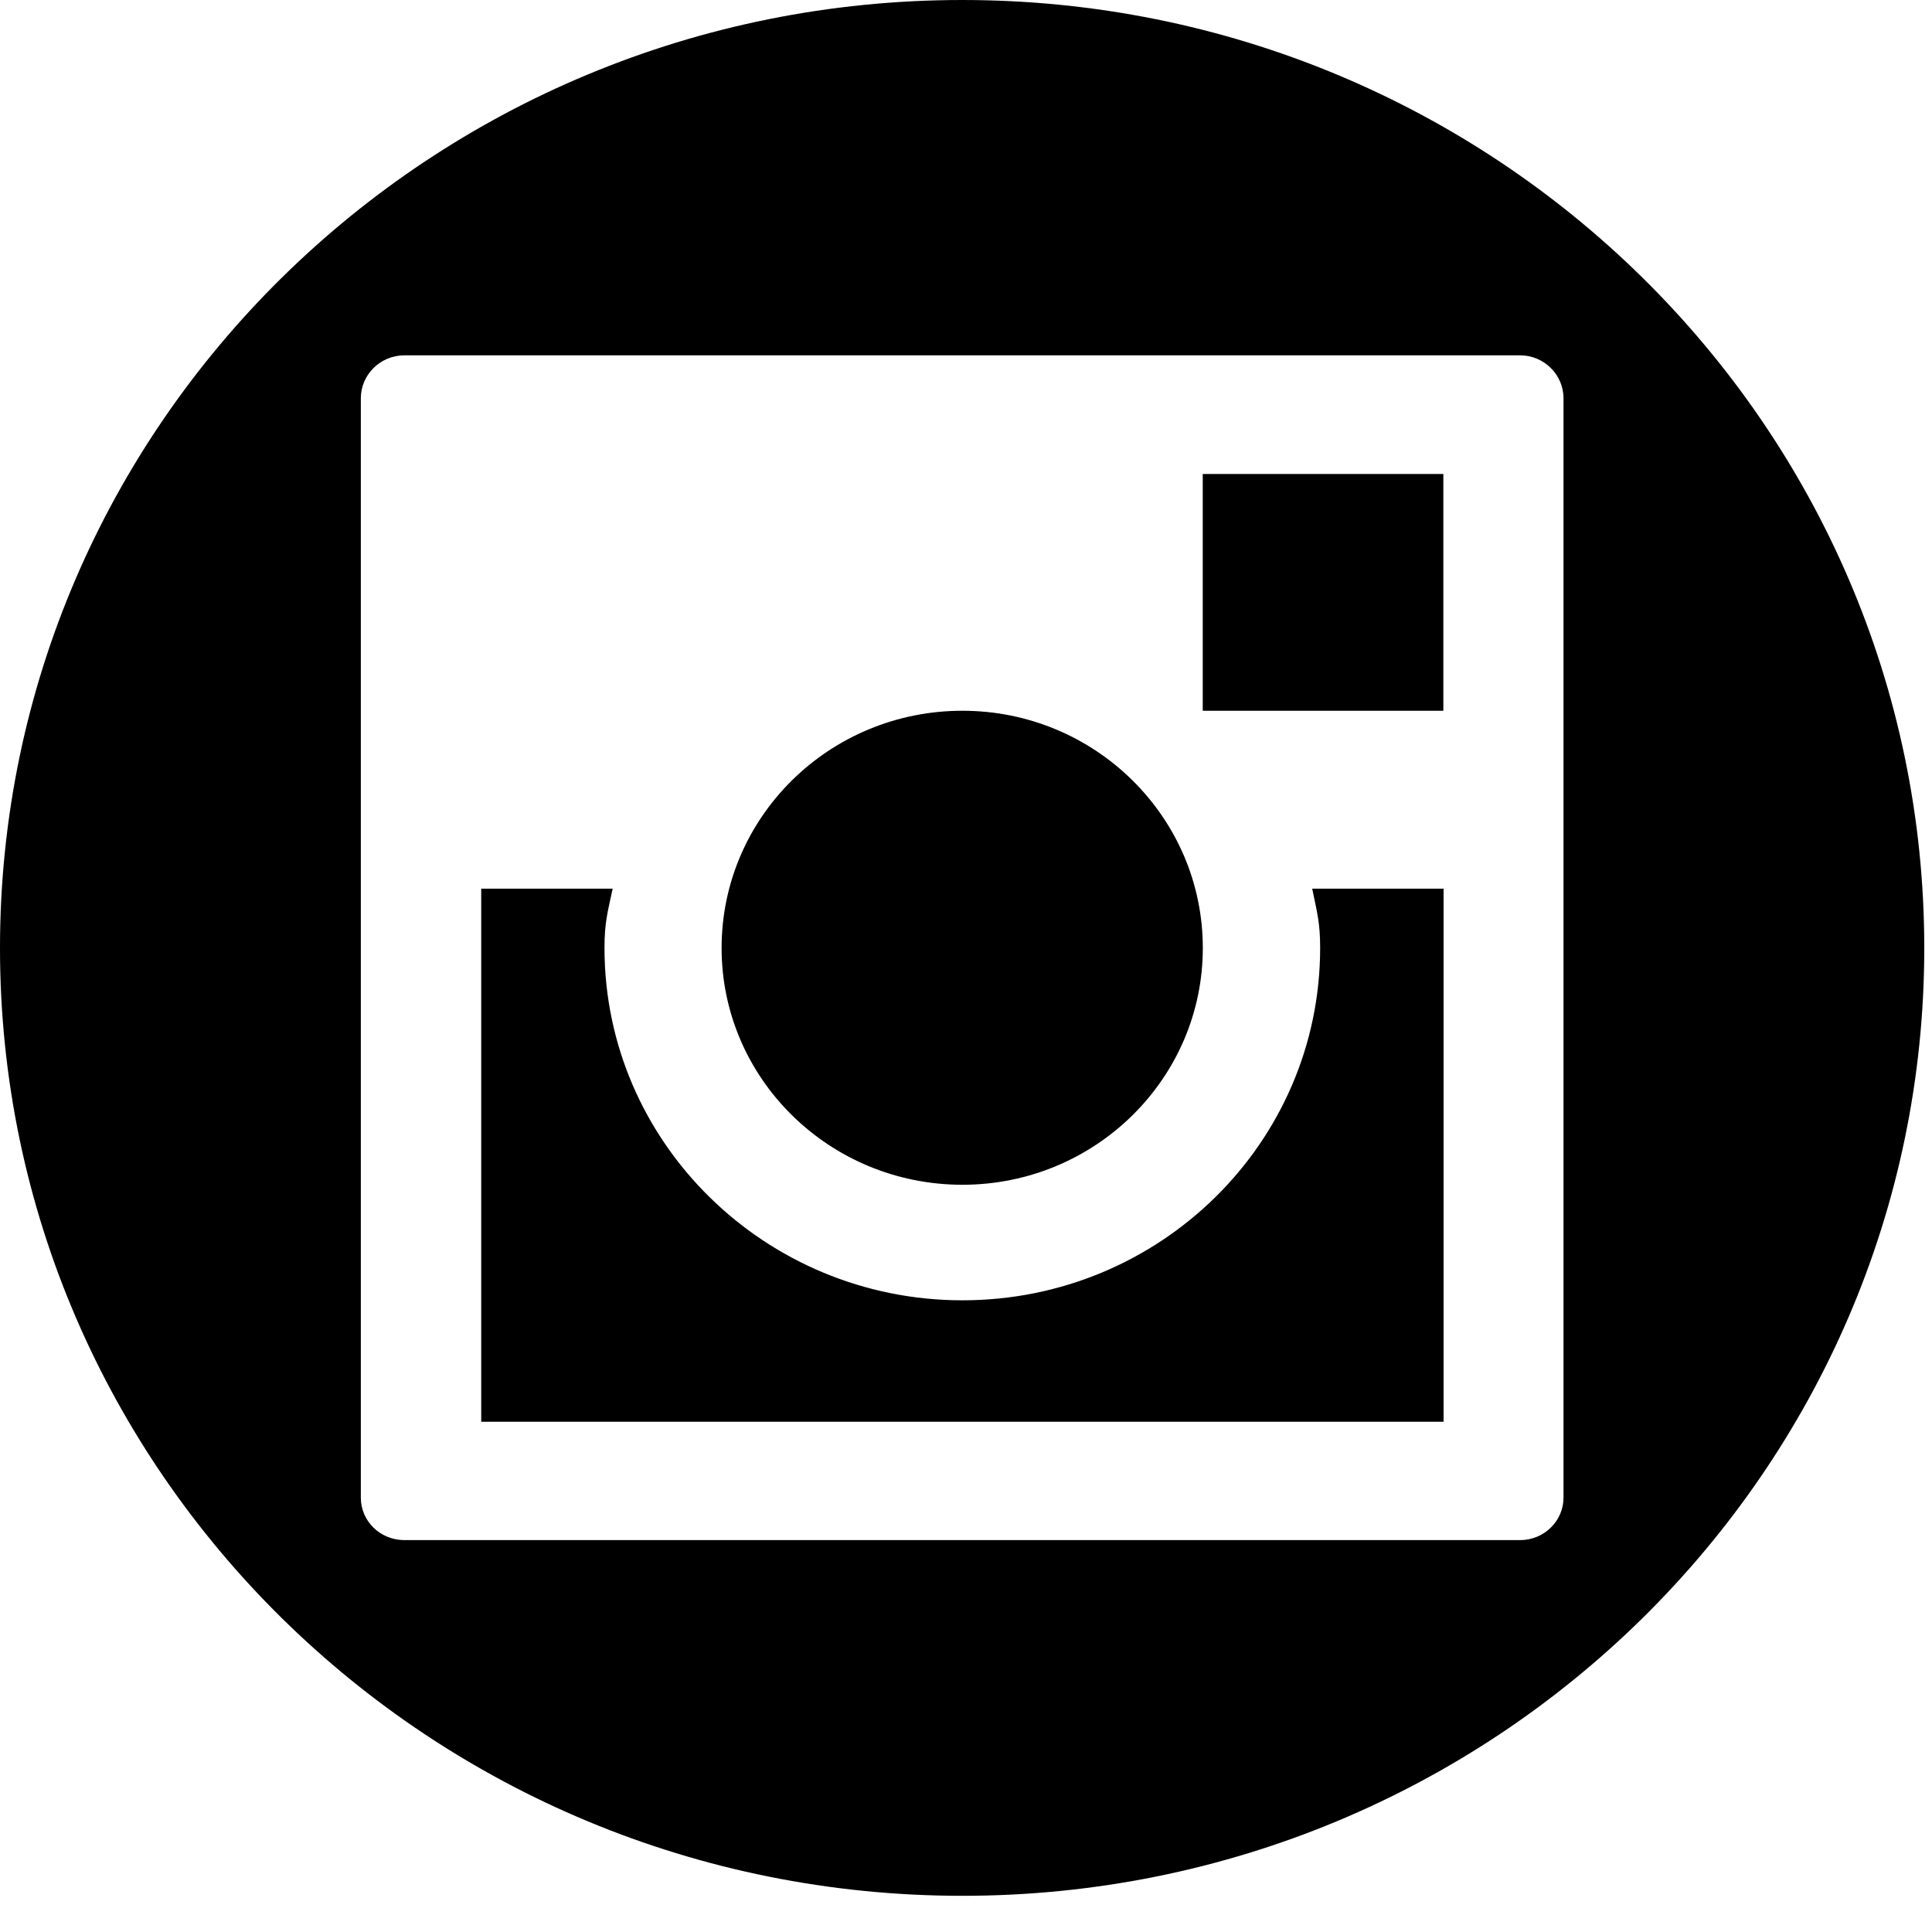 <svg xmlns="http://www.w3.org/2000/svg" width="26" height="26" viewBox="0 0 26 26">
  <path fill-rule="evenodd" d="m17.658 11.959h1.769v7.174h-12.951v-7.174h1.769c-.069.323-.11.457-.11.798 0 2.618 2.163 4.742 4.817 4.742 2.661 0 4.814-2.124 4.814-4.742 0-.342-.041-.475-.107-.798zm-1.472-2.394h3.238v-3.186h-3.238zm-6.475 3.193c0-1.764 1.45-3.193 3.241-3.193 1.784 0 3.235 1.429 3.235 3.193 0 1.758-1.45 3.186-3.235 3.186-1.791 0-3.241-1.429-3.241-3.186zm11.33 7.397c0 .314-.262.571-.583.571h-15.016c-.325 0-.586-.255-.586-.571v-14.795c0-.317.262-.578.586-.578h15.016c.318 0 .583.258.583.578zm-8.09-20.155c-7.153 0-12.951 5.711-12.951 12.758 0 7.043 5.798 12.755 12.951 12.755 7.147 0 12.945-5.711 12.945-12.755 0-7.047-5.798-12.758-12.945-12.758z"/>
</svg>
